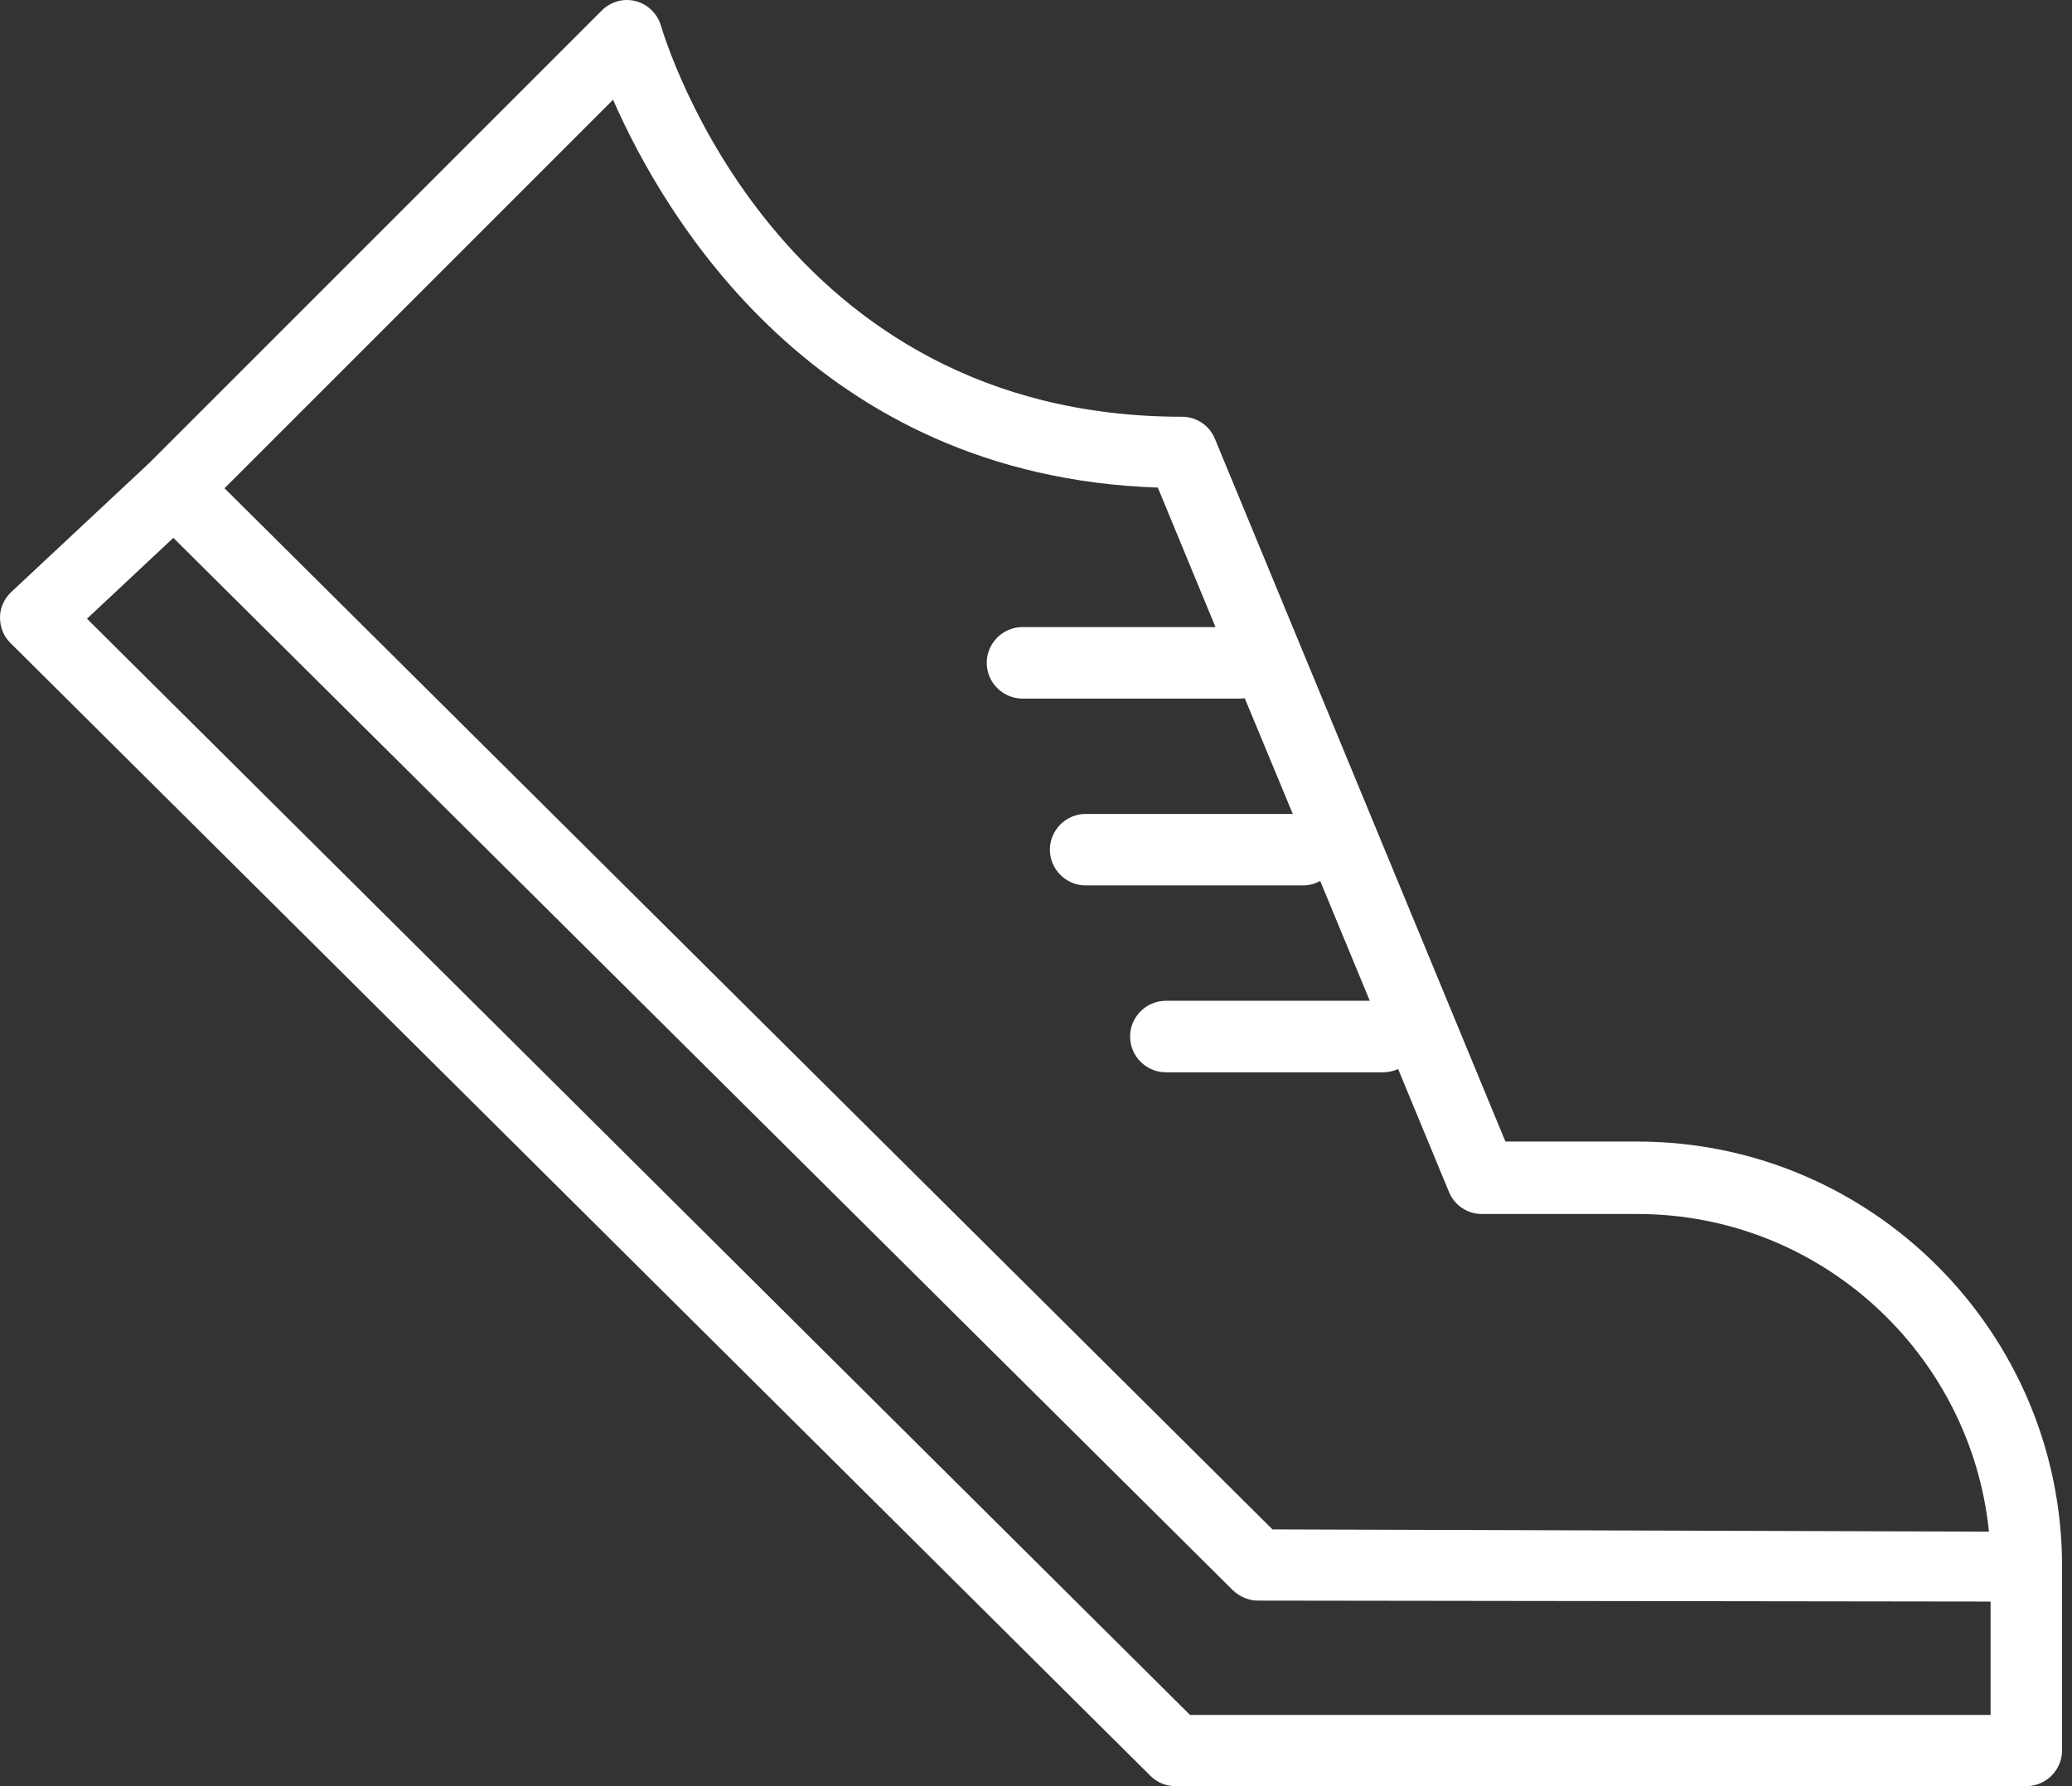 <?xml version="1.0" encoding="UTF-8"?> <svg xmlns="http://www.w3.org/2000/svg" width="58" height="50" viewBox="0 0 58 50" fill="none"><rect x="0" y="0" width="58" height="50" fill="#333333" stroke="none"/><path d="M45.837 31.956H42.14L34.006 12.279C33.853 11.909 33.492 11.666 33.086 11.666C21.796 11.666 18.64 1.169 18.504 0.727C18.405 0.384 18.135 0.123 17.801 0.033C17.458 -0.057 17.098 0.042 16.845 0.294L4.184 12.955L0.316 16.571C0.117 16.761 0 17.013 0 17.284C0 17.554 0.099 17.816 0.298 18.005L32.202 49.711C32.392 49.901 32.644 50 32.906 50H56.722C57.272 50 57.722 49.549 57.722 48.999V43.832C57.714 37.285 52.384 31.956 45.837 31.956ZM17.161 2.792C18.576 6.02 22.815 13.325 32.41 13.649L34.024 17.554H28.622C28.072 17.554 27.621 18.005 27.621 18.555C27.621 19.105 28.072 19.556 28.622 19.556H34.709C34.754 19.556 34.8 19.547 34.844 19.547L36.188 22.785H30.39C29.84 22.785 29.389 23.235 29.389 23.785C29.389 24.335 29.84 24.786 30.39 24.786H36.477C36.648 24.786 36.81 24.741 36.955 24.66L38.343 28.015H32.635C32.085 28.015 31.634 28.466 31.634 29.016C31.634 29.566 32.085 30.017 32.635 30.017H38.722C38.867 30.017 39.011 29.981 39.137 29.927L40.562 33.371C40.715 33.741 41.076 33.984 41.482 33.984H45.837C50.95 33.984 55.17 37.889 55.675 42.876L35.62 42.813L6.285 13.668L17.161 2.792ZM55.721 48.007H33.312L2.435 17.32L4.852 15.056L34.511 44.517C34.7 44.698 34.953 44.806 35.214 44.806L55.721 44.833V48.007Z" fill="white"></path></svg> 